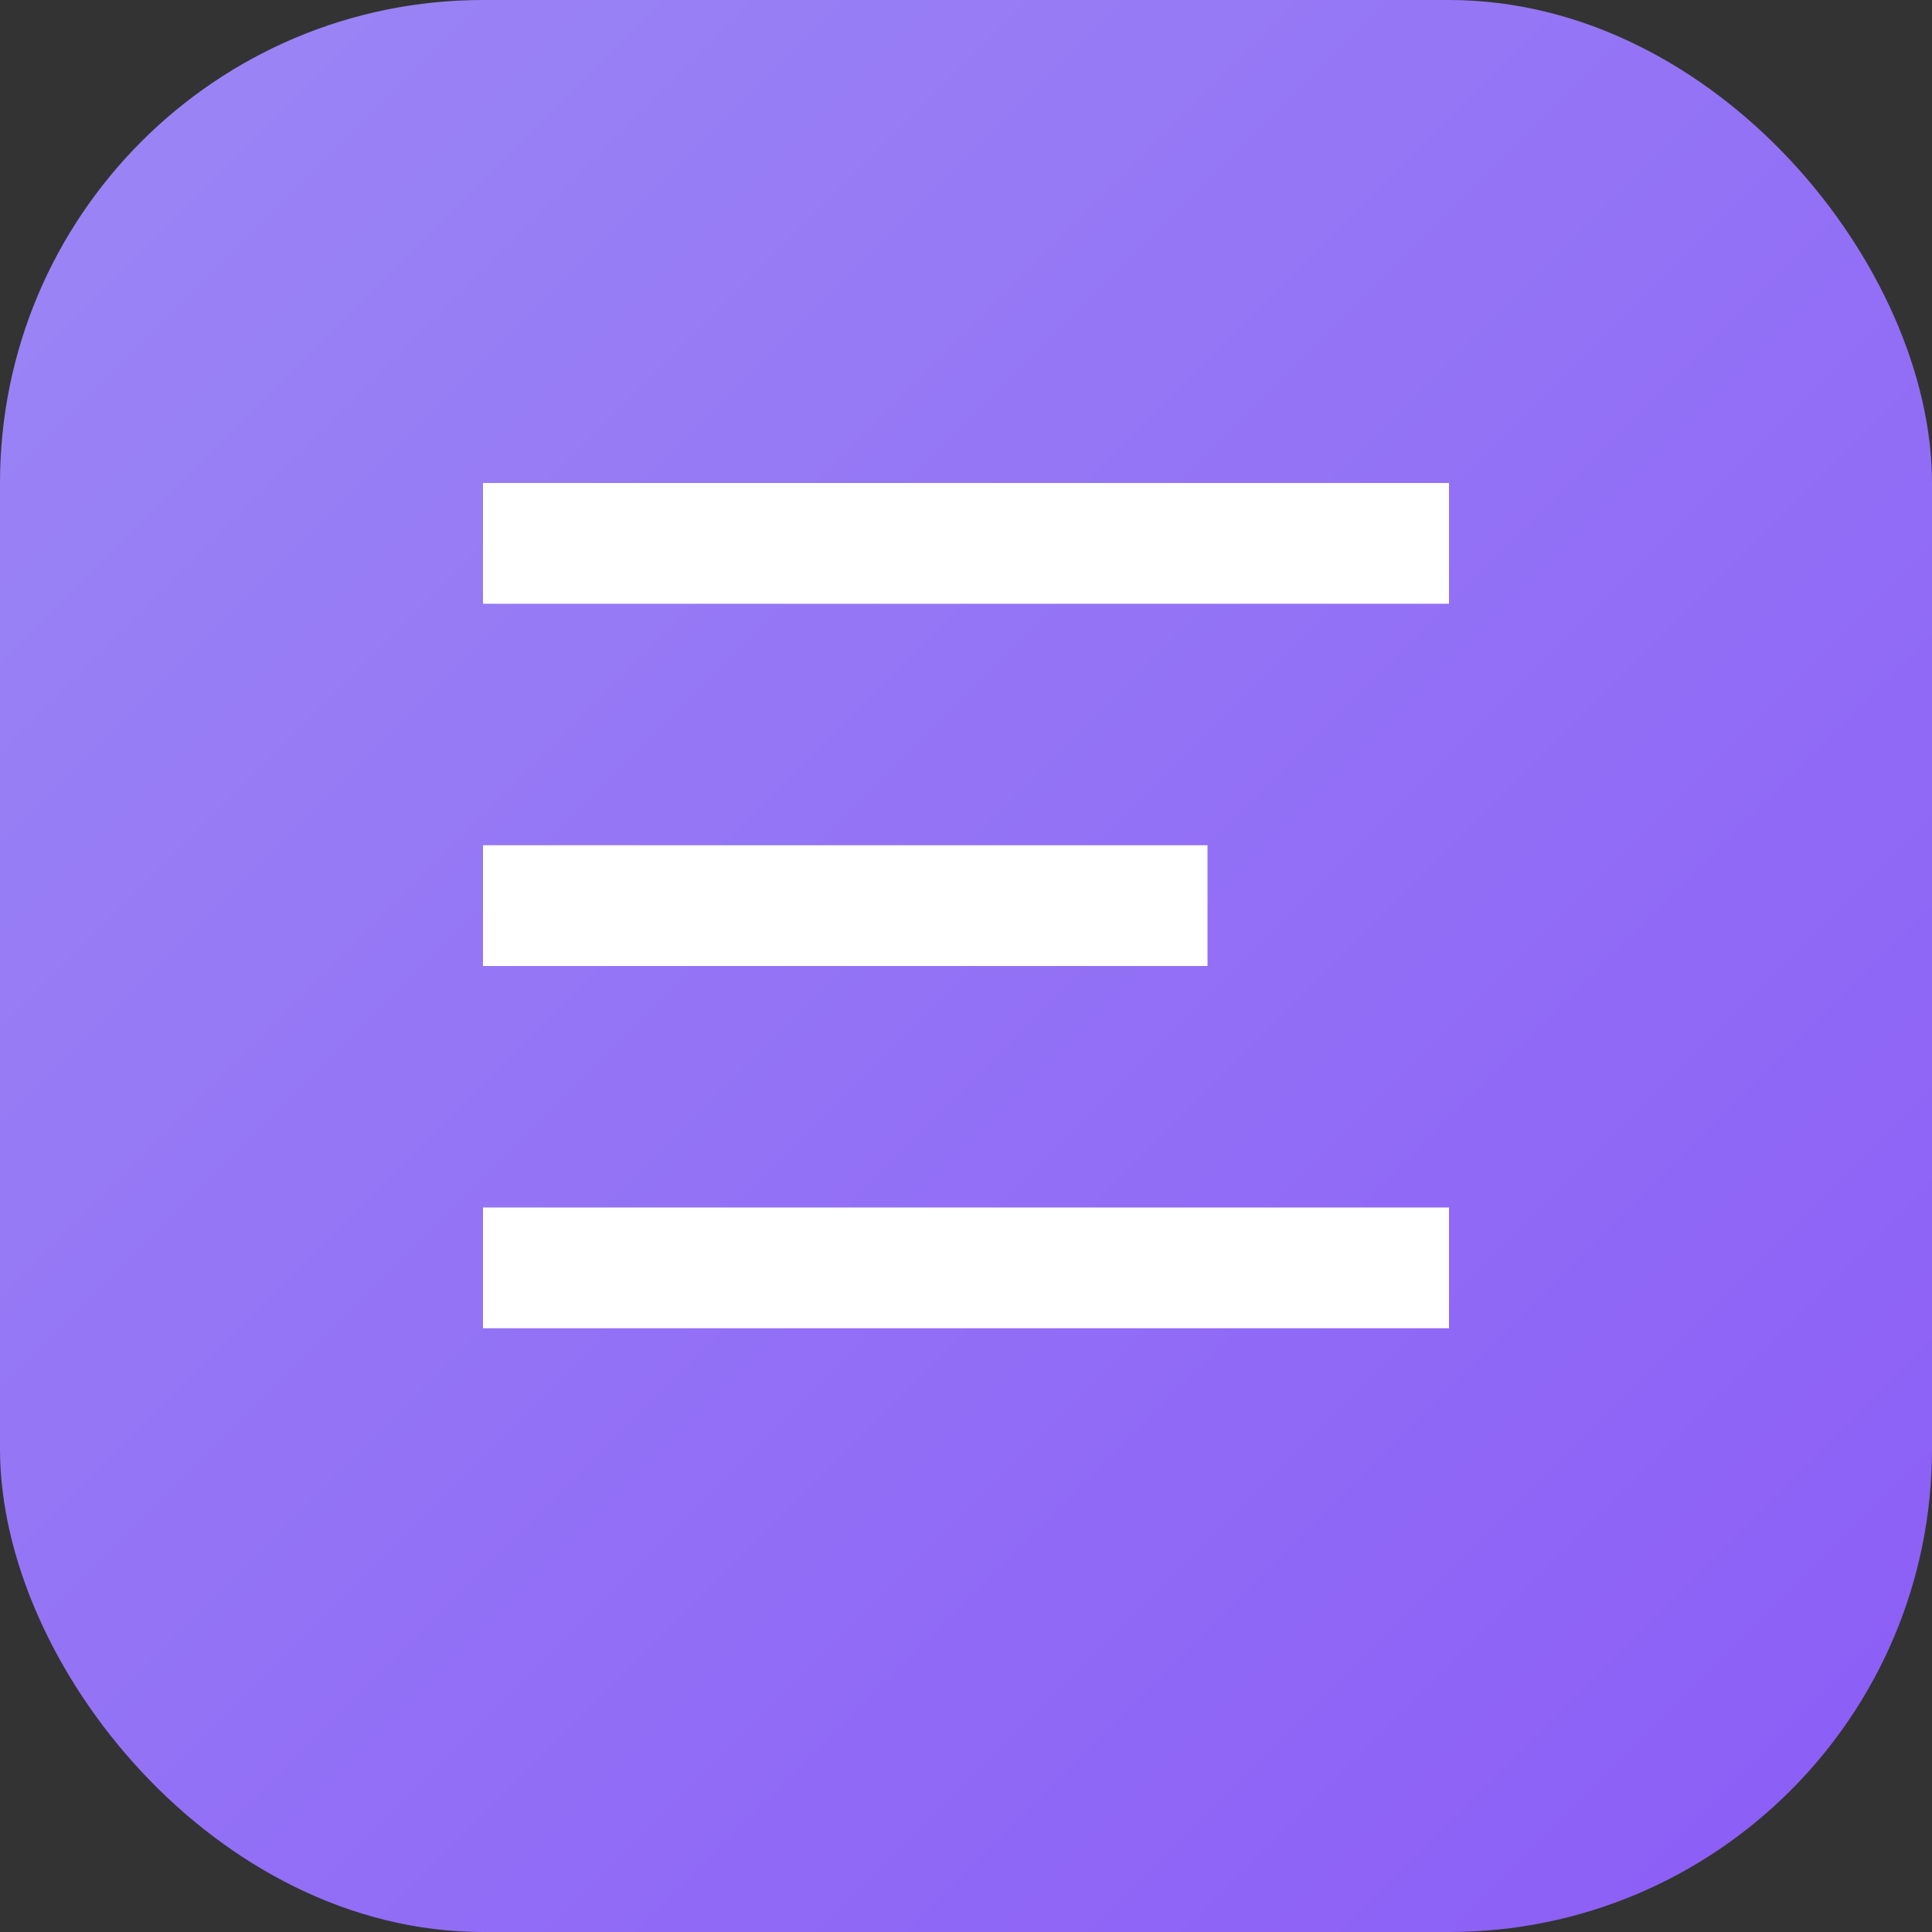 
<svg xmlns="http://www.w3.org/2000/svg" width="32" height="32" viewBox="0 0 32 32">
  <rect x="0" y="0" width="32" height="32" fill="#333333" stroke="none"/>
  <defs>
    <linearGradient id="gradient" x1="0%" y1="0%" x2="100%" y2="100%">
      <stop offset="0%" style="stop-color:#9b87f5" />
      <stop offset="100%" style="stop-color:#8B5CF6" />
    </linearGradient>
  </defs>
  <rect width="32" height="32" rx="8" fill="url(#gradient)" />
  <path d="M8 8h16v2H8zM8 14h12v2H8zM8 20h16v2H8z" fill="white"/>
</svg>
